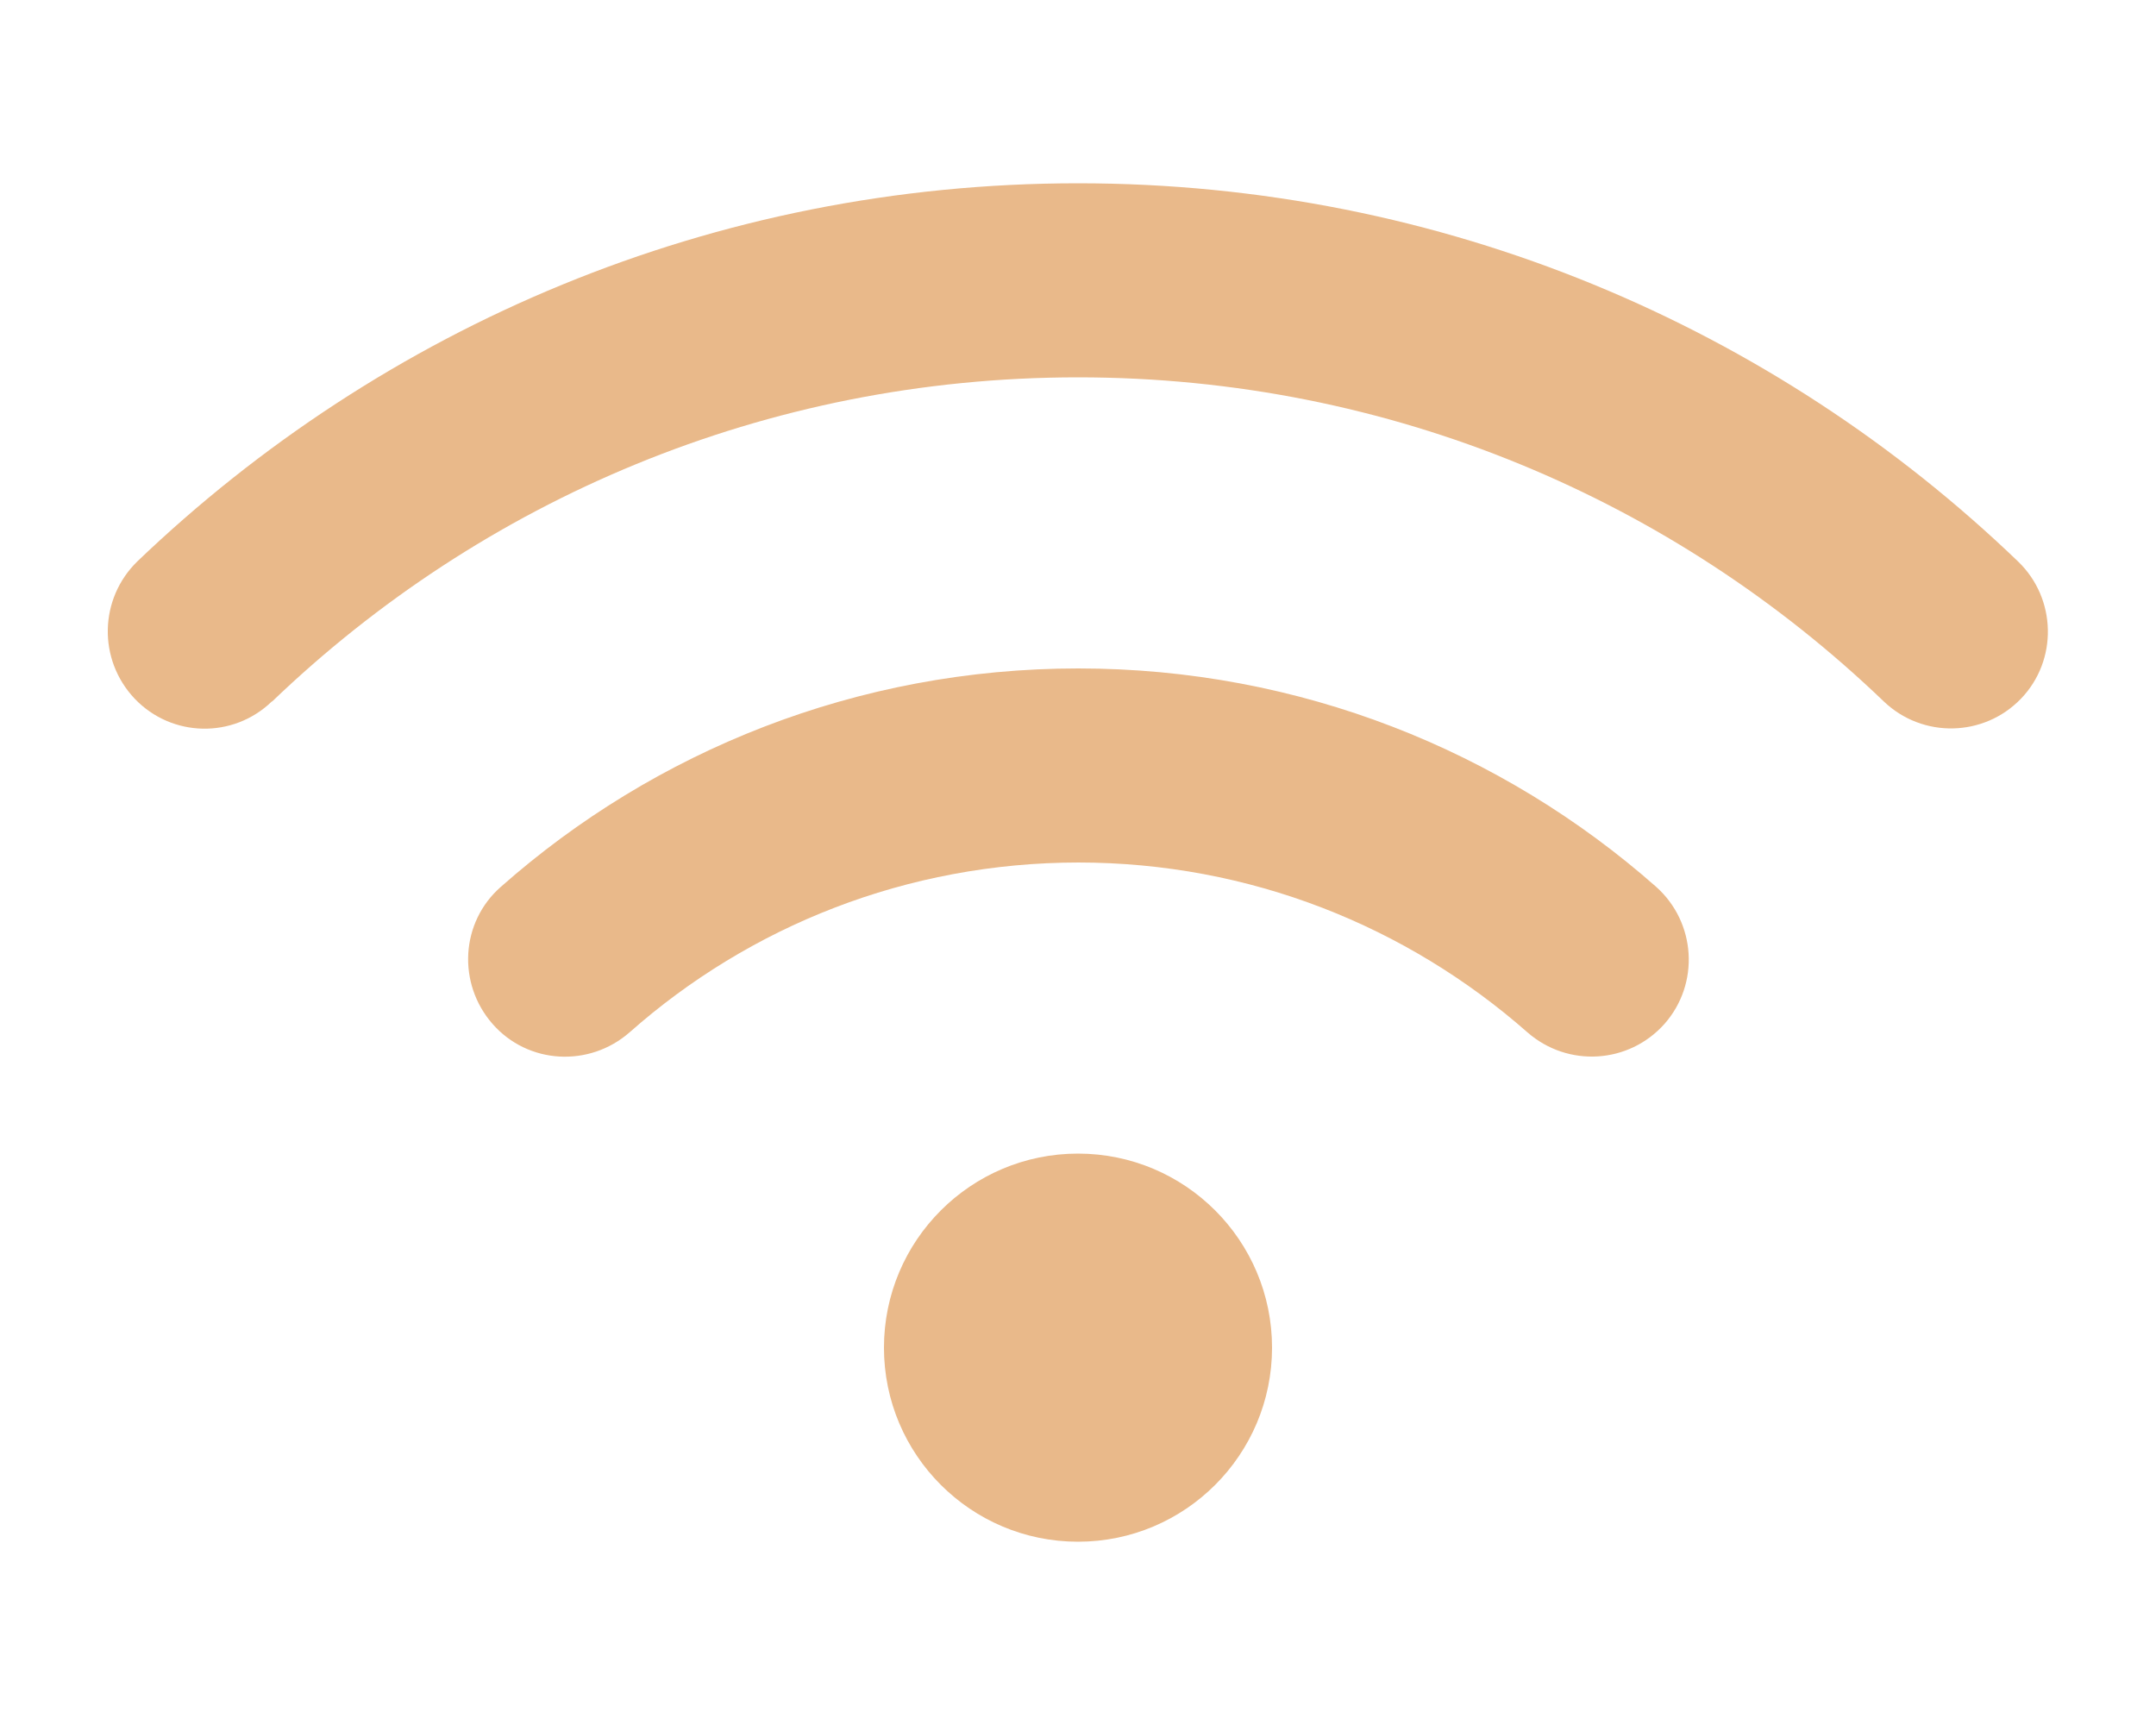<?xml version="1.0" encoding="UTF-8"?>
<svg id="Layer_1" xmlns="http://www.w3.org/2000/svg" version="1.1" viewBox="0 0 640 512">
  <!-- Generator: Adobe Illustrator 29.4.0, SVG Export Plug-In . SVG Version: 2.1.0 Build 152)  -->
  <defs>
    <style>
      .st0 {
        fill: #e9b98a;
      }
    </style>
  </defs>
  <path class="st0" d="M80.8,208.2c62.1-59.6,146.3-96.2,239.2-96.2s177.1,36.6,239.2,96.2c11.5,11,29.7,10.6,40.7-.8s10.6-29.7-.8-40.7c-72.4-69.6-170.7-112.3-279.1-112.3S113.3,97.2,40.8,166.6c-11.4,11.1-11.8,29.2-.8,40.8,11,11.5,29.2,11.9,40.7.8h0ZM320,256c51.1,0,97.7,19,133.4,50.4,12,10.5,30.1,9.4,40.7-2.5,10.5-11.9,9.4-30.1-2.5-40.7-45.7-40.3-105.8-64.8-171.5-64.8s-125.8,24.5-171.4,64.8c-12,10.5-13,28.7-2.5,40.7,10.5,12,28.7,13,40.7,2.5,35.5-31.4,82.2-50.4,133.4-50.4h0ZM377.6,400c0-31.8-25.8-57.6-57.6-57.6s-57.6,25.8-57.6,57.6,25.8,57.6,57.6,57.6,57.6-25.8,57.6-57.6Z"/>
</svg>